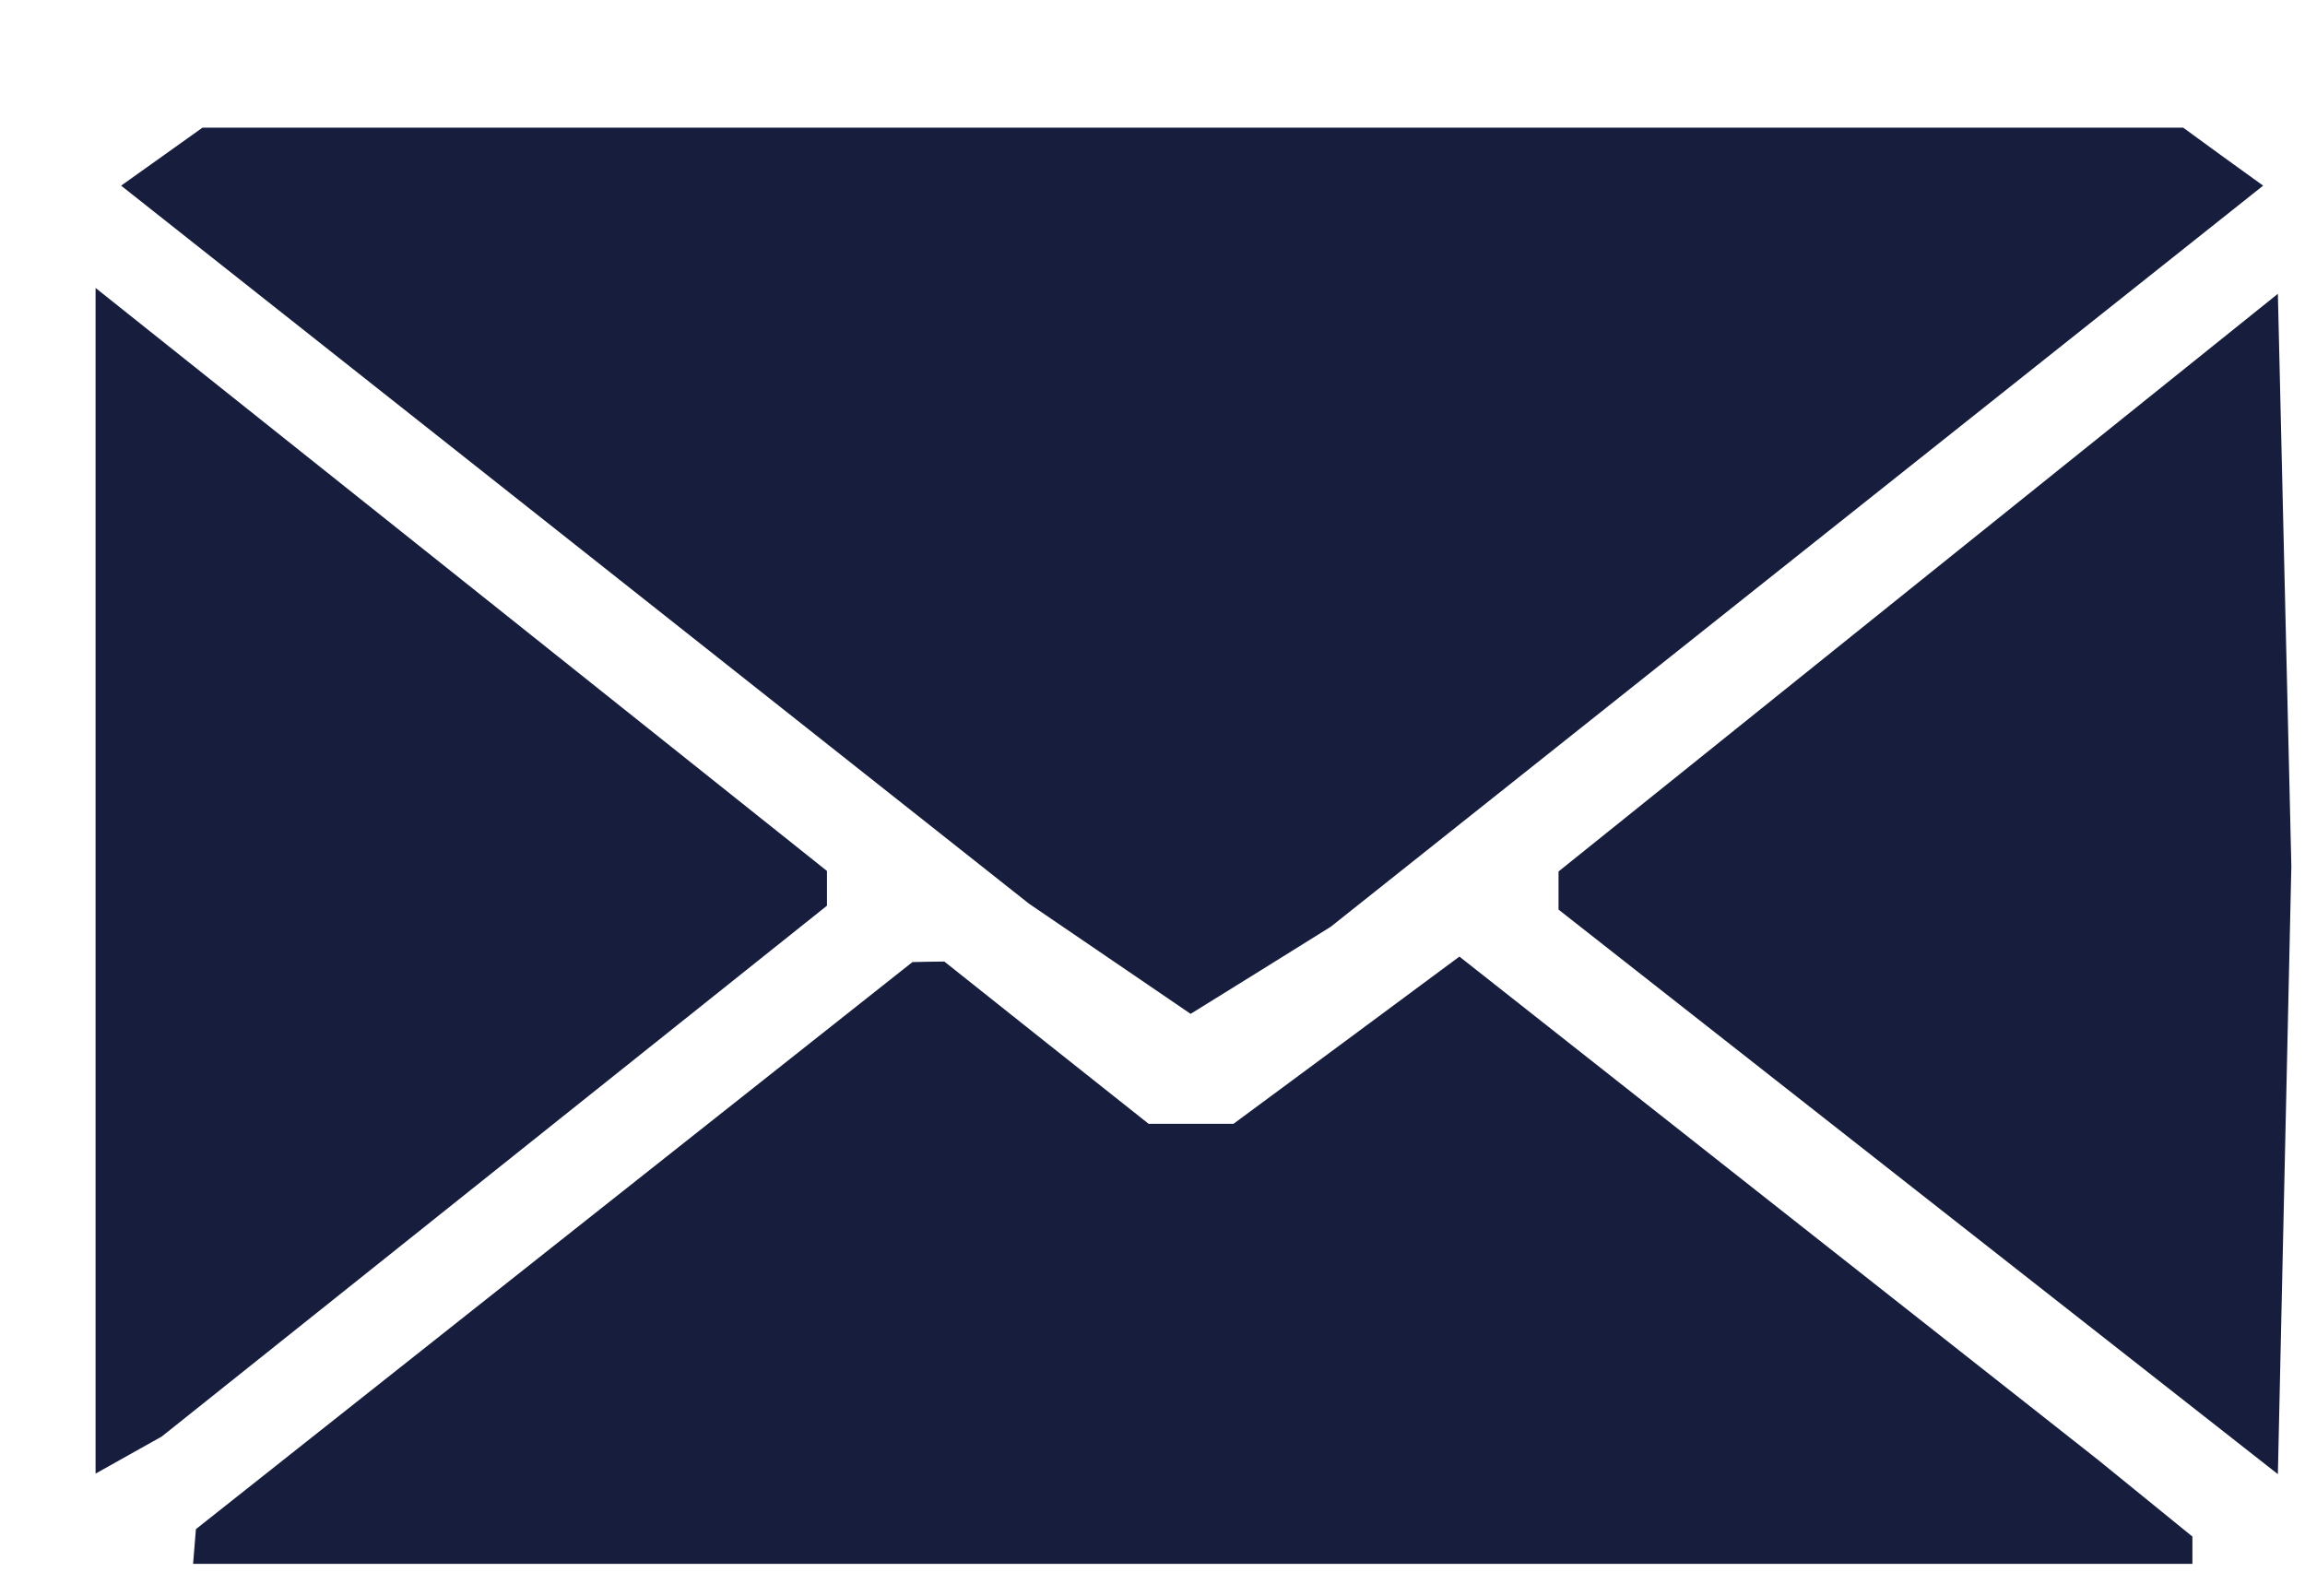 <svg width="13" height="9" viewBox="0 0 13 9" fill="none" xmlns="http://www.w3.org/2000/svg">
<path fill-rule="evenodd" clip-rule="evenodd" d="M0.912 0.884L0.683 1.047L3.244 3.072L5.804 5.097L6.259 5.407L6.715 5.718L7.11 5.473L7.505 5.227L10.134 3.137L12.764 1.047L12.538 0.884L12.313 0.72H6.727H1.142L0.912 0.884ZM0.539 4.967V8.311L0.726 8.206L0.912 8.102L2.788 6.605L4.664 5.108V5.01V4.912L2.602 3.268L0.539 1.624V4.967ZM10.818 3.286L8.79 4.915V5.023V5.13L10.818 6.722L12.847 8.314L12.885 6.6L12.923 4.885L12.885 3.271L12.847 1.657L10.818 3.286ZM3.125 7.025L1.105 8.624L1.097 8.722L1.089 8.82H6.727H12.365V8.743V8.666L12.098 8.449L11.831 8.232L10.031 6.814L8.231 5.395L7.594 5.867L6.957 6.338H6.718H6.478L5.902 5.881L5.326 5.423L5.236 5.424L5.146 5.426L3.125 7.025Z" fill="#171D3D"/>
</svg>
